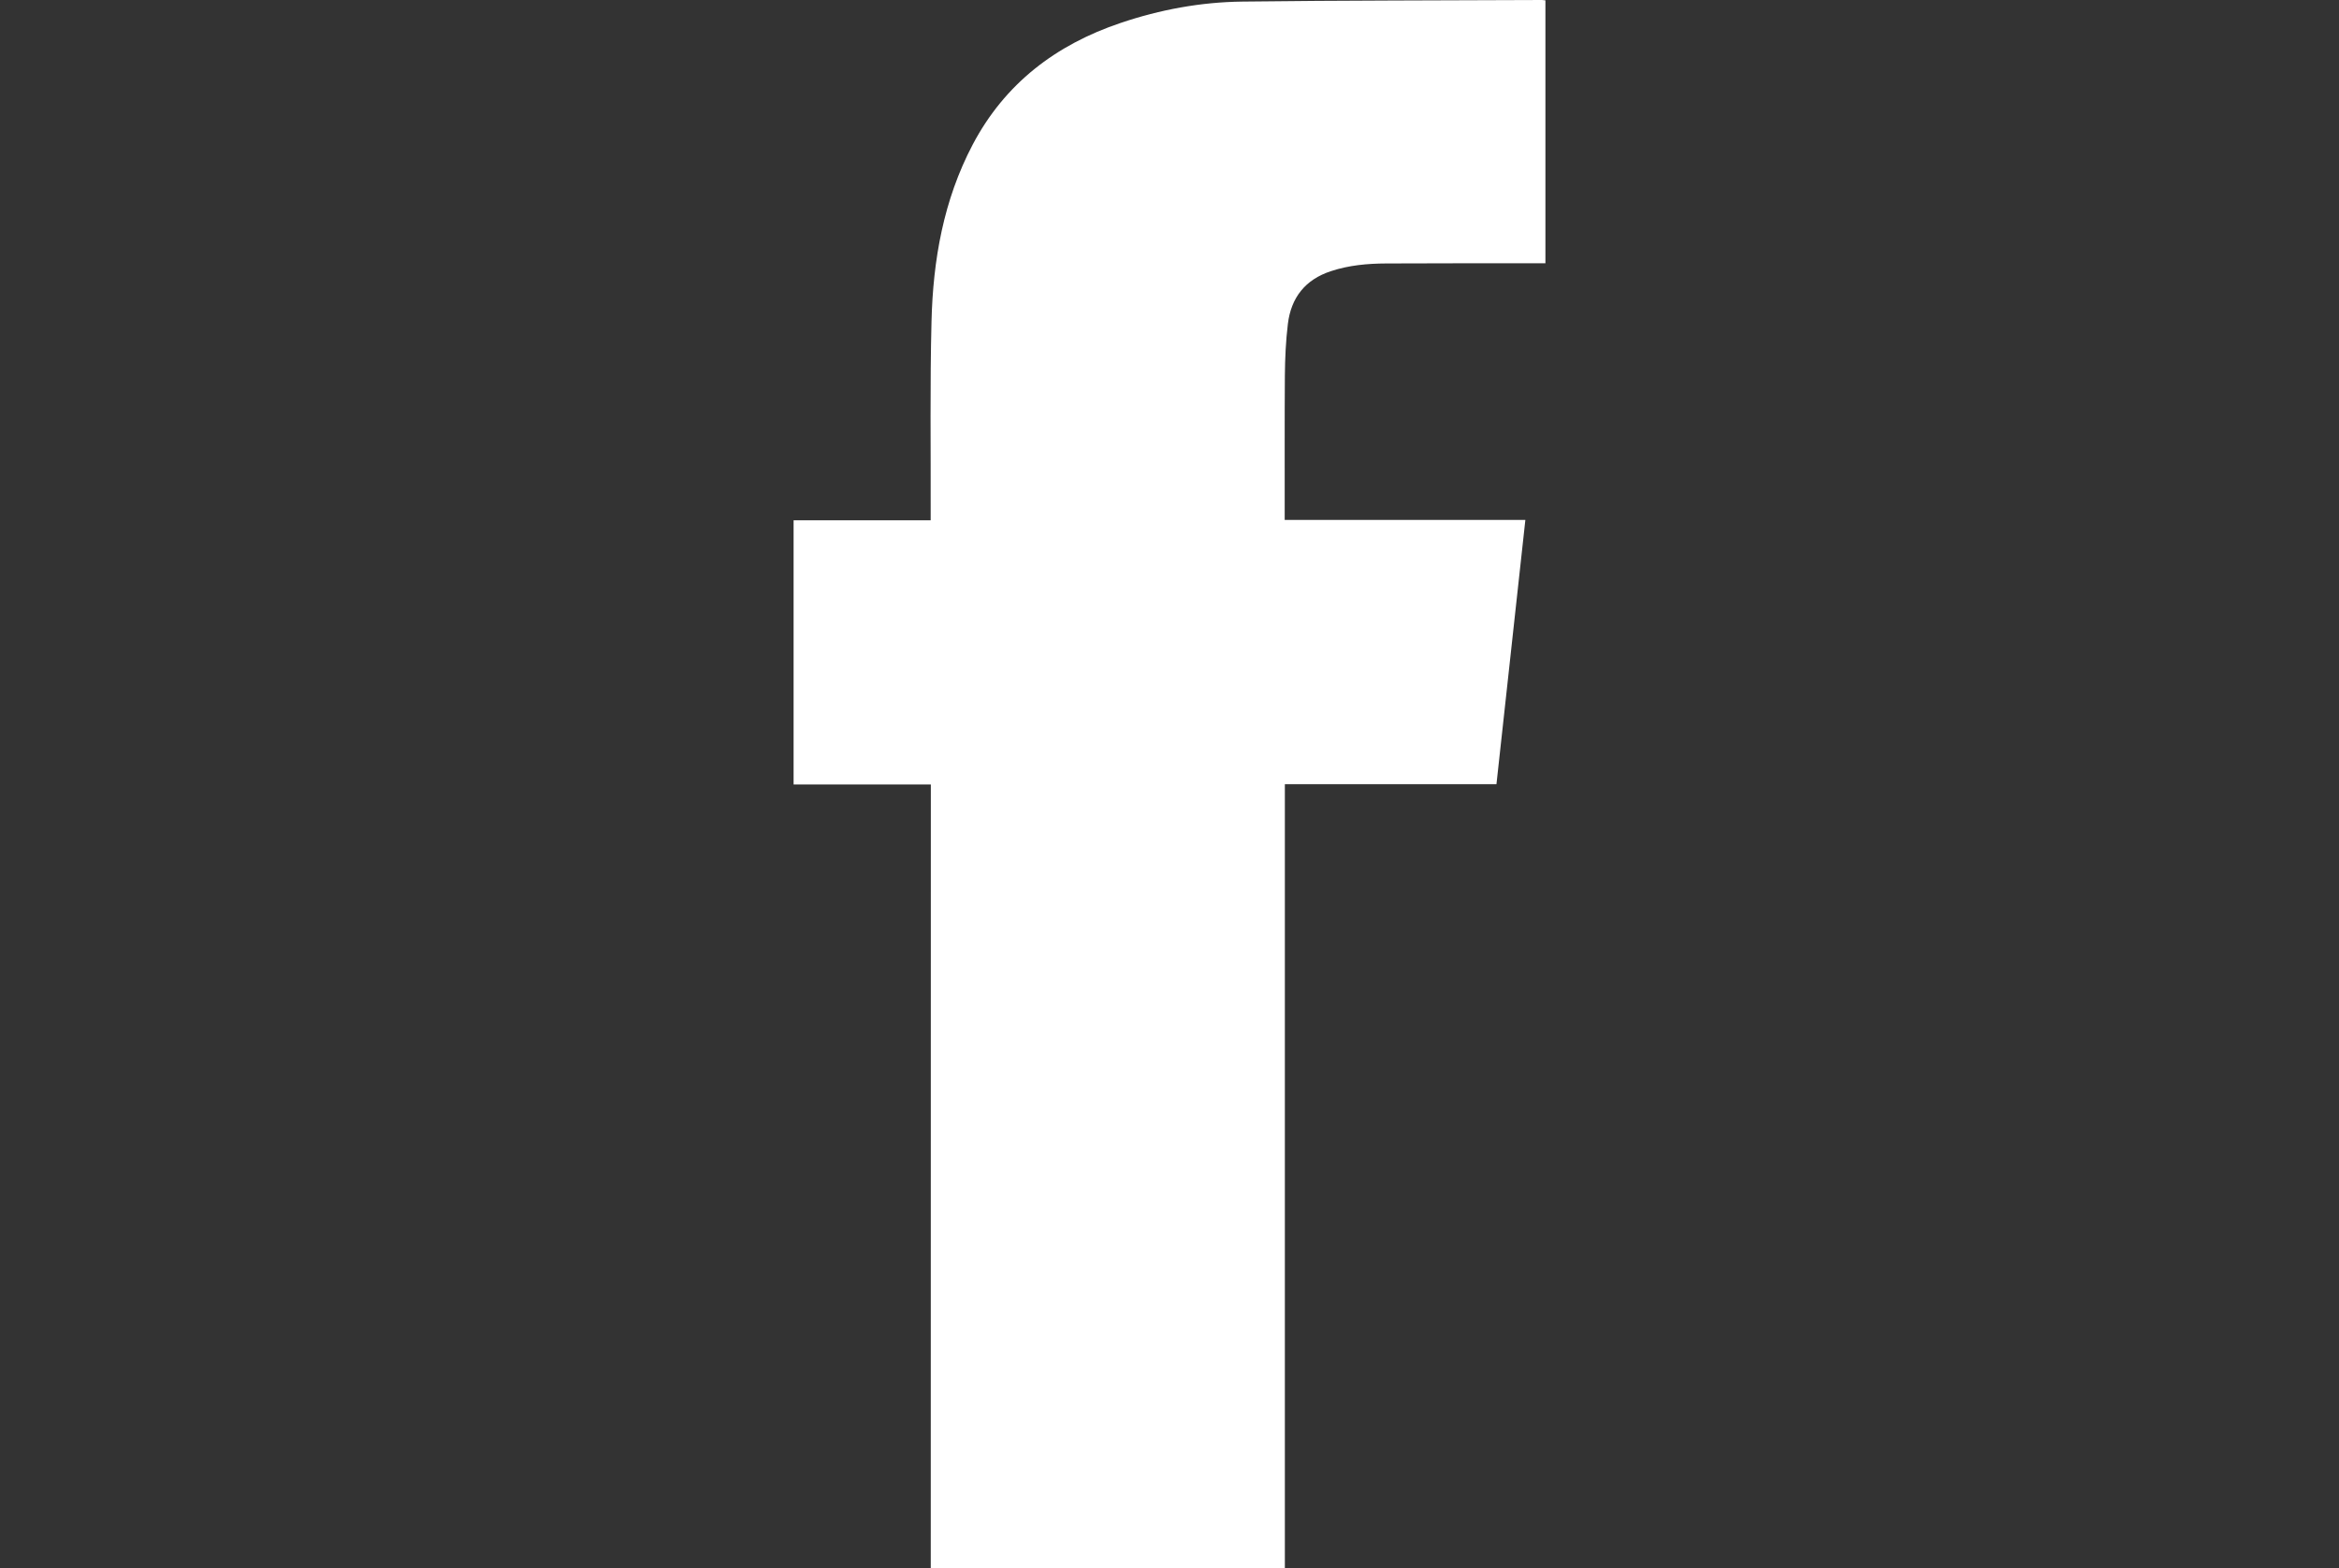 <?xml version="1.0" encoding="utf-8"?>
<!-- Generator: Adobe Illustrator 16.0.0, SVG Export Plug-In . SVG Version: 6.00 Build 0)  -->
<!DOCTYPE svg PUBLIC "-//W3C//DTD SVG 1.1//EN" "http://www.w3.org/Graphics/SVG/1.1/DTD/svg11.dtd">
<svg version="1.1" id="Layer_1" xmlns="http://www.w3.org/2000/svg" xmlns:xlink="http://www.w3.org/1999/xlink" x="0px" y="0px"
	 width="28px" height="18.773px" viewBox="196.133 237.738 28 18.773" enable-background="new 196.133 237.738 28 18.773"
	 xml:space="preserve">
<rect x="196.133" y="237.738" width="28" height="18.773" fill="#333333" stroke="none"/>
<path fill="#FFFFFF" d="M207.276,247.129c-0.555,0-1.096,0-1.643,0c0-1.056,0-2.104,0-3.162c0.543,0,1.086,0,1.641,0
	c0-0.046,0-0.082,0-0.119c0.002-0.754-0.009-1.509,0.01-2.262c0.018-0.736,0.144-1.453,0.492-2.115
	c0.386-0.733,0.996-1.197,1.771-1.458c0.473-0.16,0.961-0.25,1.458-0.256c1.195-0.015,2.391-0.013,3.587-0.019
	c0.011,0,0.022,0.002,0.041,0.004c0,1.045,0,2.09,0,3.148c-0.033,0-0.066,0-0.099,0c-0.602,0-1.205-0.001-1.807,0.002
	c-0.224,0.001-0.446,0.021-0.661,0.092c-0.309,0.101-0.478,0.318-0.516,0.632c-0.025,0.204-0.034,0.411-0.036,0.617
	c-0.004,0.548-0.001,1.096-0.002,1.644c0,0.025,0,0.051,0,0.085c0.959,0,1.912,0,2.881,0c-0.116,1.06-0.23,2.108-0.346,3.164
	c-0.846,0-1.685,0-2.533,0c0,3.133,0,6.256,0,9.385c-1.417,0-2.823,0-4.239,0C207.276,253.385,207.276,250.264,207.276,247.129z"/>
</svg>
